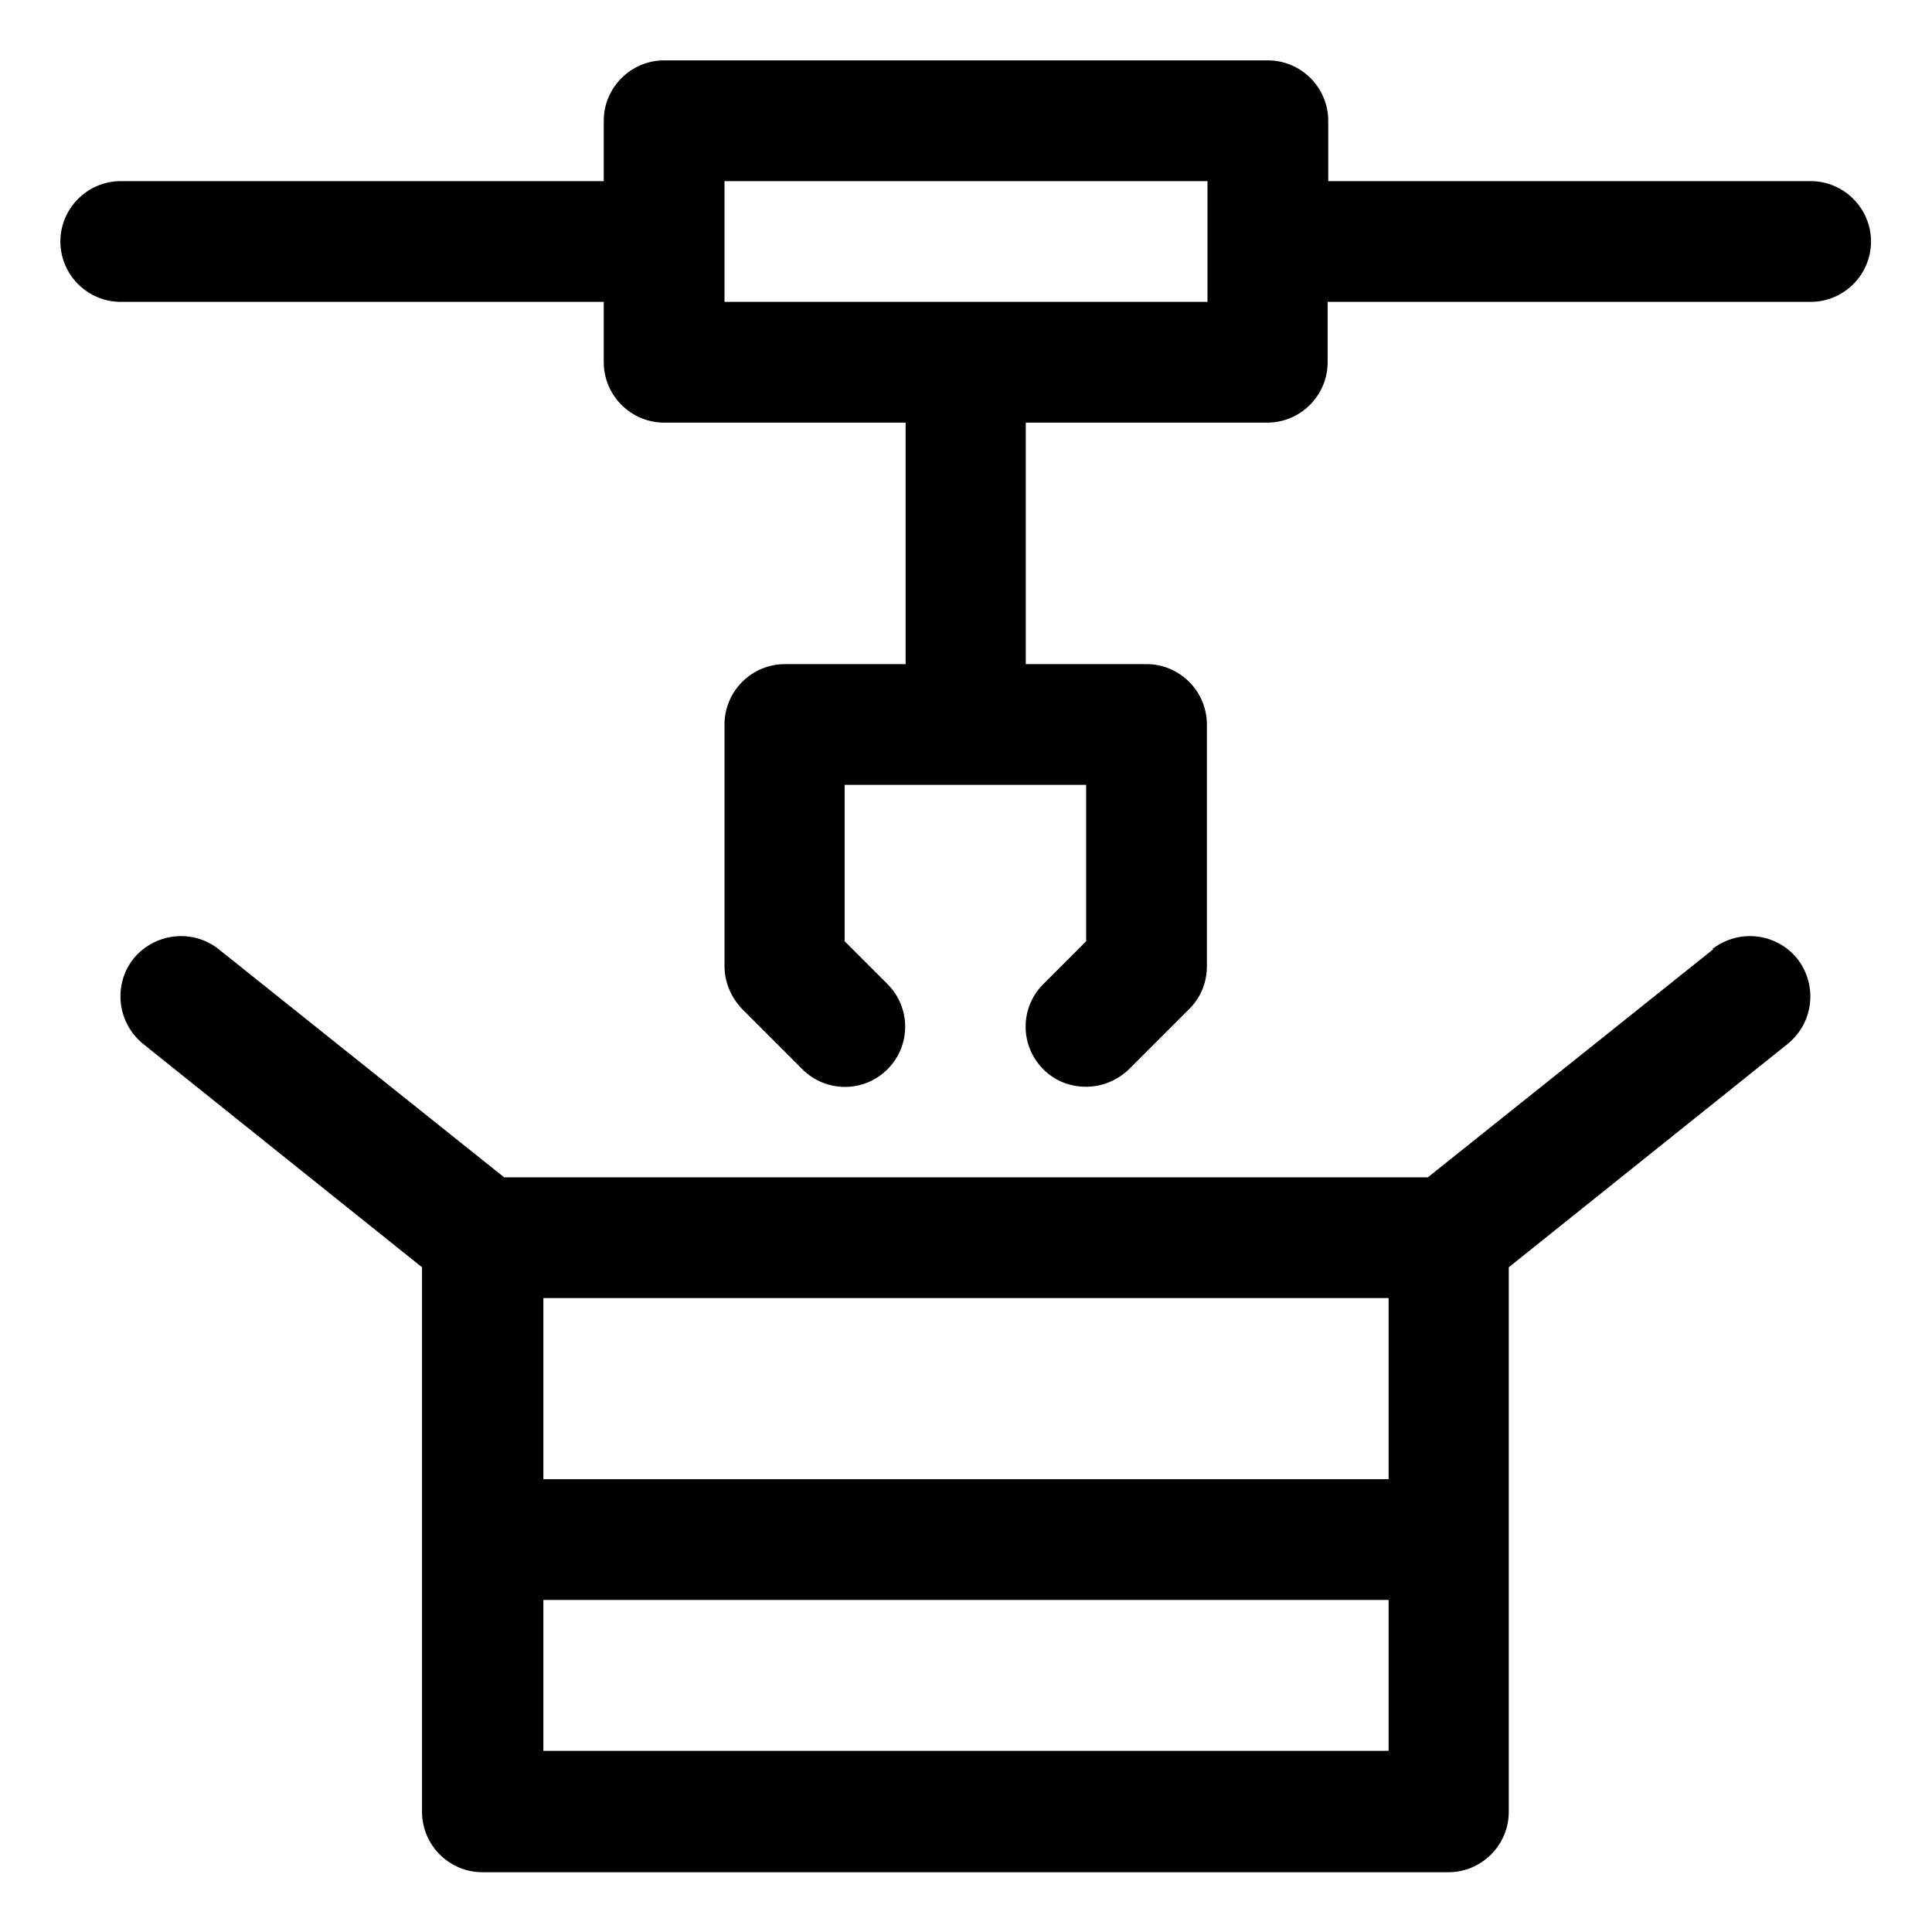 <svg width="32" height="32" viewBox="0 0 32 32" fill="none" xmlns="http://www.w3.org/2000/svg">
<path d="M28.38 15.72L23.65 19.5H8.35L3.62 15.72C3.19 15.38 2.56 15.45 2.21 15.88C1.87 16.31 1.94 16.94 2.37 17.29L6.99 20.99V30.01C6.99 30.56 7.44 31.01 7.99 31.01H23.99C24.54 31.01 24.99 30.56 24.99 30.01V20.99L29.61 17.29C30.04 16.94 30.11 16.32 29.77 15.88C29.42 15.45 28.8 15.38 28.36 15.72H28.38ZM23 21.5V24.5H9V21.5H23ZM9 29V26.5H23V29H9Z" fill="black"/>
<path d="M30 3H22V2C22 1.45 21.55 1 21 1H11C10.45 1 10 1.45 10 2V3H2C1.45 3 1 3.45 1 4C1 4.55 1.45 5 2 5H10V6C10 6.55 10.45 7 11 7H15V11H13C12.45 11 12 11.45 12 12V16C12 16.27 12.11 16.52 12.29 16.71L13.29 17.71C13.68 18.1 14.31 18.1 14.7 17.71C15.09 17.32 15.09 16.69 14.7 16.3L13.99 15.59V13H17.99V15.59L17.28 16.3C16.89 16.69 16.89 17.32 17.28 17.71C17.48 17.91 17.73 18 17.99 18C18.25 18 18.5 17.9 18.7 17.71L19.7 16.71C19.89 16.52 19.99 16.27 19.99 16V12C19.99 11.45 19.54 11 18.99 11H16.99V7H20.99C21.54 7 21.99 6.55 21.99 6V5H29.99C30.54 5 30.99 4.55 30.99 4C30.99 3.45 30.54 3 29.99 3H30ZM20 5H12V3H20V5Z" fill="black"/>
</svg>
